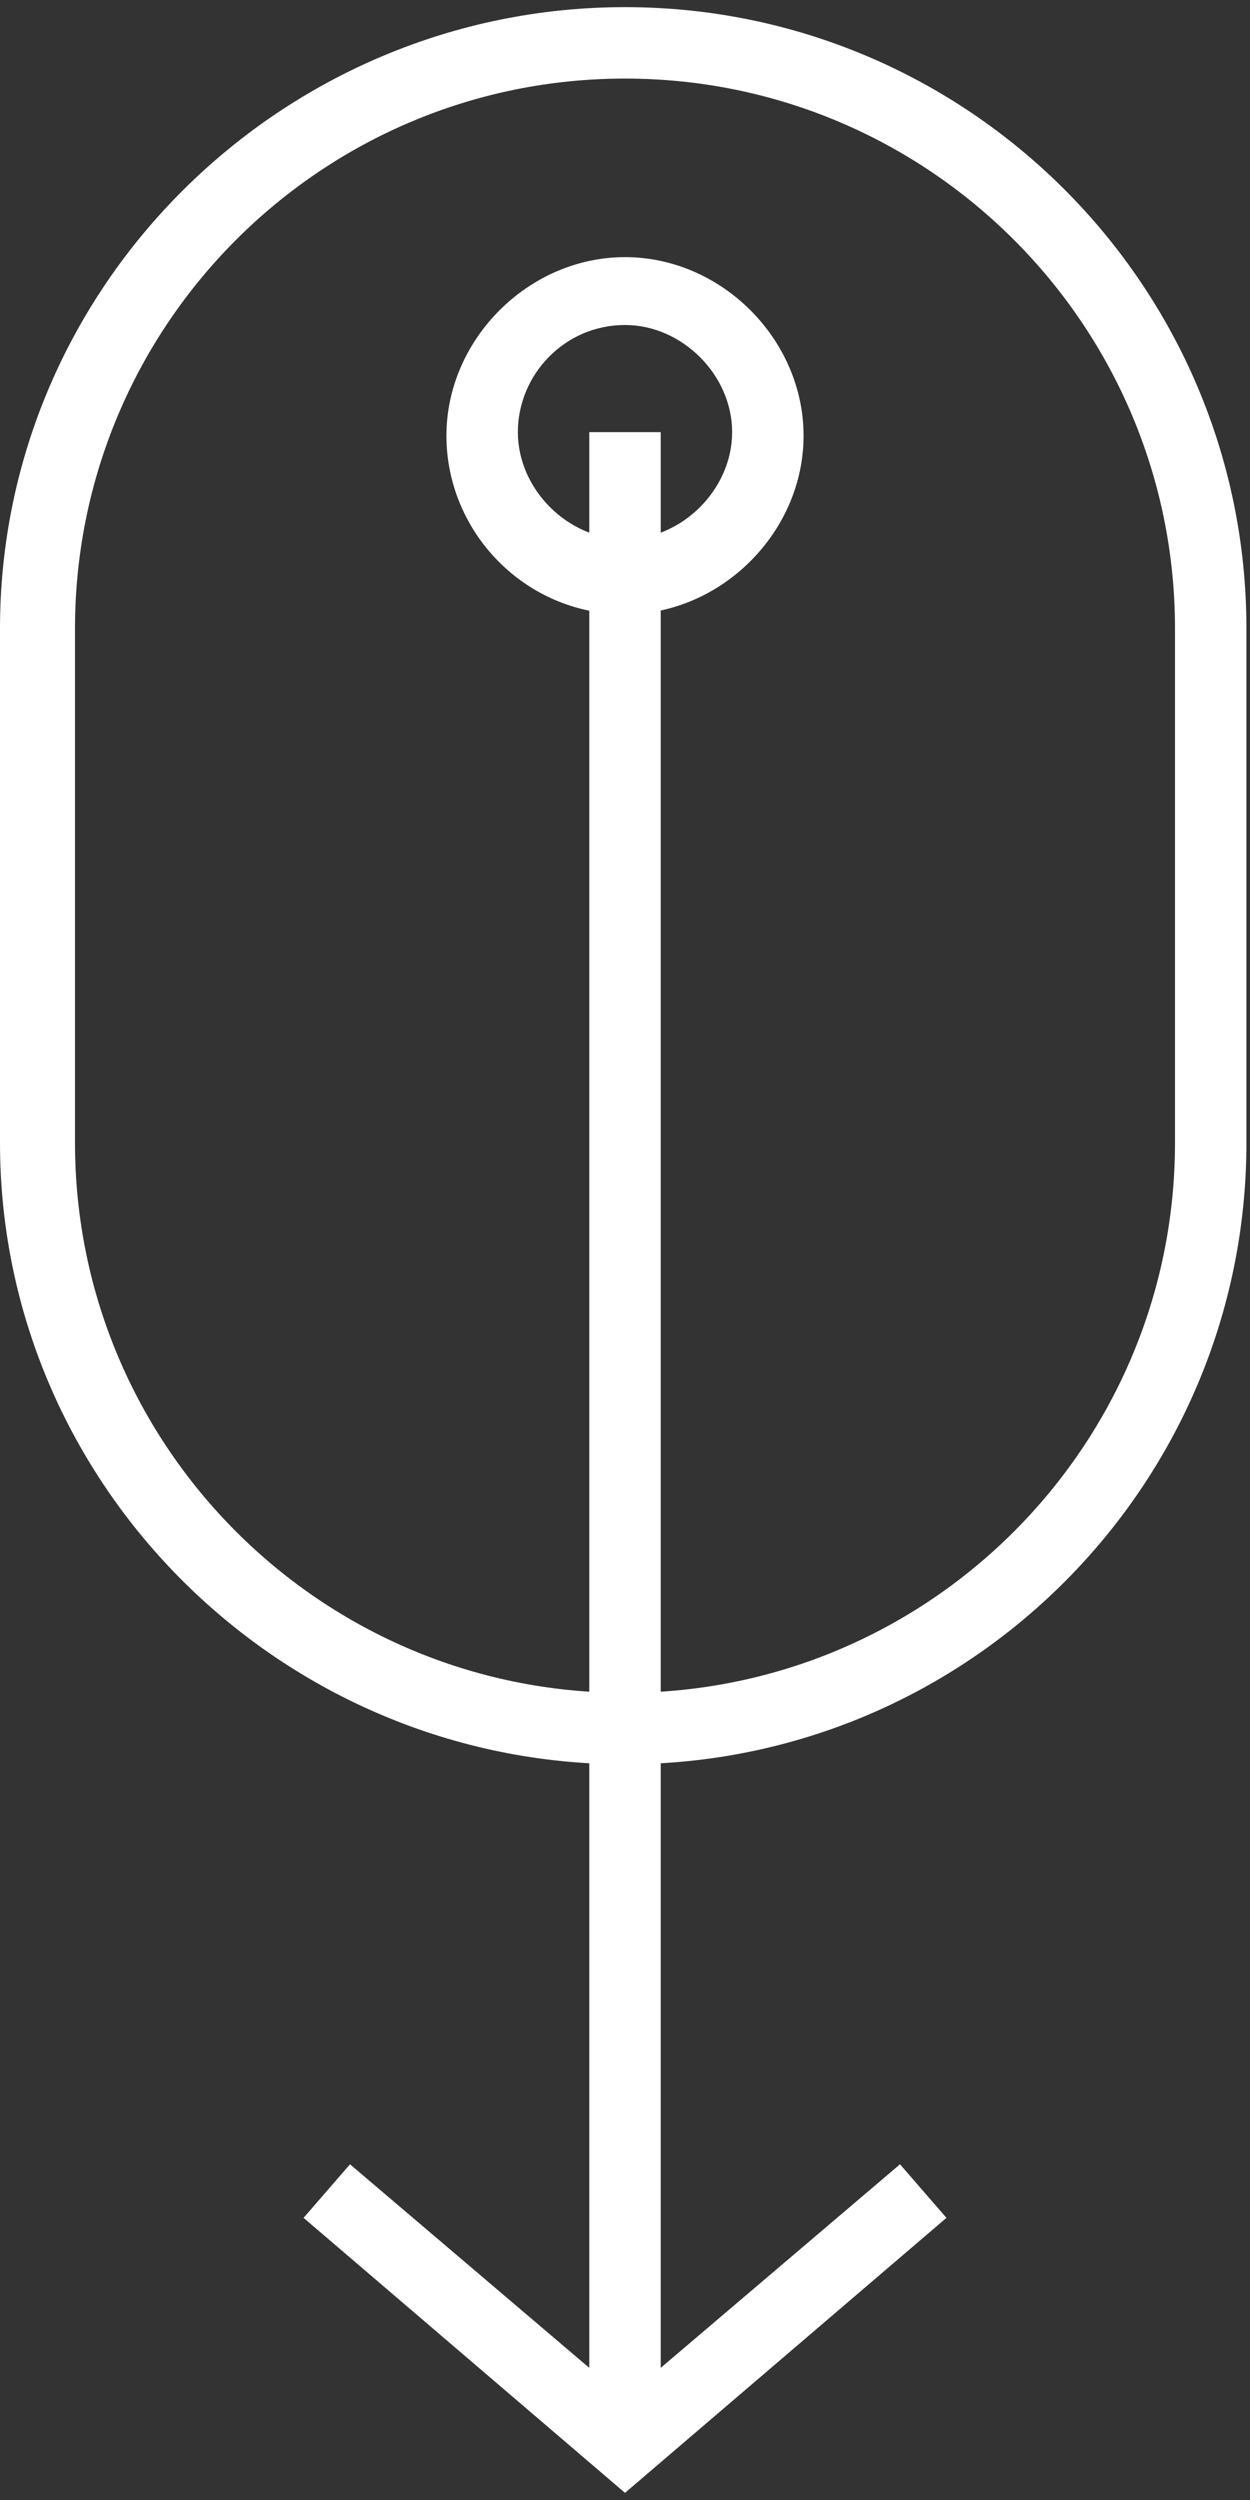 <?xml version="1.0" encoding="UTF-8"?>
<svg xmlns="http://www.w3.org/2000/svg" width="35" height="70" version="1.1" viewBox="0 0 35 70">
  <rect x="0" y="0" width="35" height="70" fill="#333333" stroke="none"/>
  <defs>
    <style>
      .cls-1 {
        fill: #fff;
      }
    </style>
  </defs>
  <!-- Generator: Adobe Illustrator 28.6.0, SVG Export Plug-In . SVG Version: 1.2.0 Build 709)  -->
  <g>
    <g id="_レイヤー_1" data-name="レイヤー_1">
      <g>
        <path class="cls-1" d="M17.5,49.4C7.9,49.4,0,41.6,0,32v-14.4C0,8,7.9.2,17.5.2s17.4,7.8,17.4,17.4v14.4c0,9.6-7.8,17.4-17.4,17.4ZM17.5,2.2c-8.5,0-15.4,6.9-15.4,15.4v14.4c0,8.5,6.9,15.4,15.4,15.4s15.4-6.9,15.4-15.4v-14.4c0-8.5-6.9-15.4-15.4-15.4Z"/>
        <path class="cls-1" d="M17.5,17.2c-2.8,0-5-2.3-5-5s2.3-5,5-5,5,2.3,5,5-2.3,5-5,5ZM17.5,9.1c-1.7,0-3,1.4-3,3s1.4,3,3,3,3-1.4,3-3-1.4-3-3-3Z"/>
        <path class="cls-1" d="M25.2,60.6l-6.7,5.7V12.1h-2v54.2l-6.7-5.7-1.3,1.5,9,7.7,9-7.7-1.3-1.5Z"/>
      </g>
    </g>
  </g>
</svg>